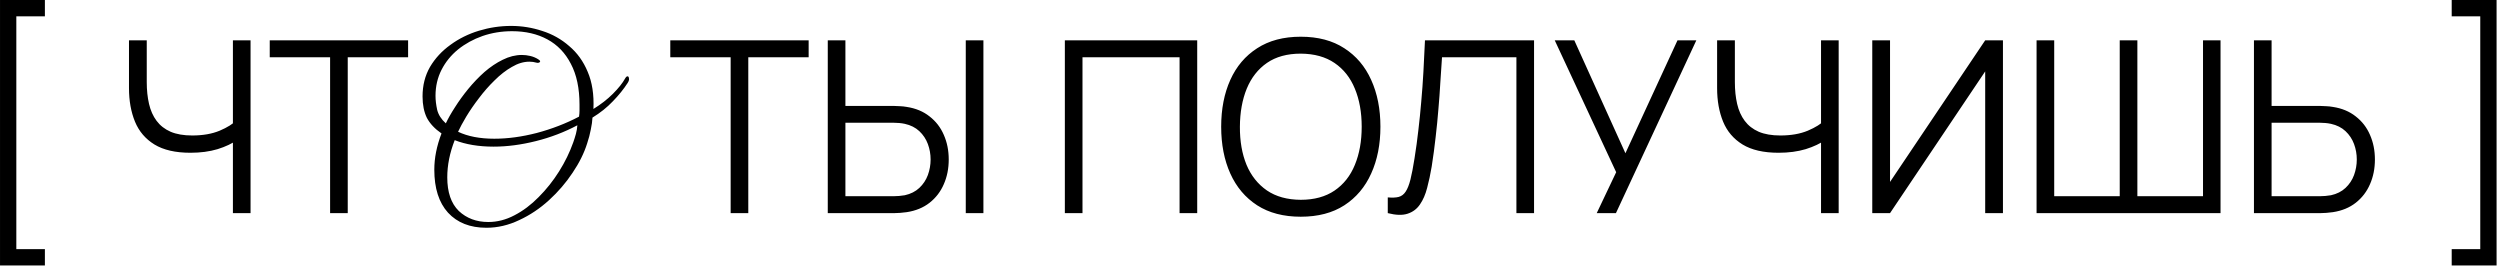<?xml version="1.0" encoding="UTF-8"?> <svg xmlns="http://www.w3.org/2000/svg" width="250" height="27" viewBox="0 0 250 27" fill="none"><path d="M0.001 26.544V1.00136e-05H4.489V1.632H1.633V24.912H4.489V26.544H0.001ZM23.291 21.312V13.2L23.783 13.956C23.231 14.348 22.555 14.668 21.755 14.916C20.955 15.156 20.051 15.276 19.043 15.276C17.547 15.276 16.347 15 15.443 14.448C14.547 13.896 13.899 13.136 13.499 12.168C13.099 11.192 12.899 10.076 12.899 8.82V4.032H14.675V8.208C14.675 9.008 14.751 9.736 14.903 10.392C15.055 11.048 15.307 11.612 15.659 12.084C16.011 12.556 16.479 12.92 17.063 13.176C17.647 13.424 18.367 13.548 19.223 13.548C20.287 13.548 21.203 13.388 21.971 13.068C22.739 12.74 23.303 12.388 23.663 12.012L23.291 13.428V4.032H25.055V21.312H23.291ZM33.01 21.312V5.724H26.974V4.032H40.81V5.724H34.774V21.312H33.01ZM48.639 22.776C47.007 22.776 45.727 22.272 44.799 21.264C43.887 20.256 43.431 18.824 43.431 16.968C43.431 15.8 43.671 14.592 44.151 13.344C43.479 12.88 42.991 12.36 42.687 11.784C42.399 11.192 42.255 10.48 42.255 9.648C42.255 8.544 42.503 7.56 42.999 6.696C43.511 5.832 44.191 5.096 45.039 4.488C45.887 3.864 46.839 3.392 47.895 3.072C48.951 2.752 50.023 2.592 51.111 2.592C52.183 2.592 53.223 2.76 54.231 3.096C55.239 3.416 56.135 3.92 56.919 4.608C57.719 5.28 58.335 6.136 58.767 7.176C59.215 8.216 59.407 9.456 59.343 10.896C60.095 10.432 60.743 9.928 61.287 9.384C61.847 8.824 62.255 8.312 62.511 7.848C62.591 7.704 62.671 7.632 62.751 7.632C62.831 7.632 62.879 7.696 62.895 7.824C62.927 7.952 62.887 8.104 62.775 8.28C62.375 8.904 61.879 9.52 61.287 10.128C60.711 10.736 60.031 11.28 59.247 11.76C59.231 12.112 59.175 12.512 59.079 12.96C58.999 13.392 58.879 13.848 58.719 14.328C58.415 15.304 57.927 16.288 57.255 17.28C56.599 18.272 55.815 19.184 54.903 20.016C53.991 20.848 52.999 21.512 51.927 22.008C50.855 22.52 49.759 22.776 48.639 22.776ZM49.431 13.872C50.775 13.872 52.191 13.68 53.679 13.296C55.183 12.896 56.591 12.352 57.903 11.664C57.935 11.456 57.951 11.256 57.951 11.064C57.951 10.856 57.951 10.656 57.951 10.464C57.951 8.832 57.663 7.472 57.087 6.384C56.527 5.296 55.743 4.48 54.735 3.936C53.727 3.392 52.551 3.12 51.207 3.12C50.167 3.12 49.183 3.28 48.255 3.6C47.343 3.92 46.527 4.368 45.807 4.944C45.103 5.52 44.551 6.2 44.151 6.984C43.751 7.768 43.551 8.632 43.551 9.576C43.551 10.008 43.607 10.48 43.719 10.992C43.847 11.488 44.135 11.936 44.583 12.336C44.807 11.856 45.111 11.32 45.495 10.728C45.879 10.12 46.319 9.512 46.815 8.904C47.327 8.28 47.871 7.712 48.447 7.2C49.039 6.688 49.647 6.28 50.271 5.976C50.911 5.656 51.551 5.496 52.191 5.496C52.463 5.496 52.735 5.528 53.007 5.592C53.295 5.656 53.567 5.768 53.823 5.928C53.951 6.008 54.015 6.08 54.015 6.144C54.015 6.192 53.975 6.232 53.895 6.264C53.831 6.296 53.743 6.296 53.631 6.264C53.423 6.2 53.191 6.168 52.935 6.168C52.359 6.168 51.775 6.344 51.183 6.696C50.591 7.032 50.015 7.48 49.455 8.04C48.895 8.584 48.375 9.176 47.895 9.816C47.415 10.44 46.991 11.056 46.623 11.664C46.271 12.256 45.999 12.76 45.807 13.176C46.783 13.64 47.991 13.872 49.431 13.872ZM48.831 22.2C49.727 22.2 50.599 21.976 51.447 21.528C52.311 21.08 53.119 20.472 53.871 19.704C54.639 18.936 55.319 18.08 55.911 17.136C56.503 16.192 56.975 15.224 57.327 14.232C57.423 13.96 57.511 13.68 57.591 13.392C57.671 13.088 57.719 12.8 57.735 12.528C56.439 13.216 55.055 13.744 53.583 14.112C52.111 14.48 50.703 14.664 49.359 14.664C47.871 14.664 46.575 14.448 45.471 14.016C44.975 15.28 44.727 16.52 44.727 17.736C44.727 19.224 45.111 20.344 45.879 21.096C46.663 21.832 47.647 22.2 48.831 22.2ZM73.065 21.312V5.724H67.029V4.032H80.865V5.724H74.829V21.312H73.065ZM82.777 21.312V4.032H84.541V10.596H89.449C89.617 10.596 89.805 10.604 90.013 10.62C90.229 10.628 90.449 10.652 90.673 10.692C91.569 10.828 92.329 11.144 92.953 11.64C93.585 12.128 94.061 12.744 94.381 13.488C94.709 14.232 94.873 15.052 94.873 15.948C94.873 16.852 94.709 17.676 94.381 18.42C94.061 19.164 93.585 19.784 92.953 20.28C92.329 20.768 91.569 21.08 90.673 21.216C90.449 21.248 90.229 21.272 90.013 21.288C89.805 21.304 89.617 21.312 89.449 21.312H82.777ZM84.541 19.62H89.401C89.553 19.62 89.725 19.612 89.917 19.596C90.109 19.58 90.297 19.556 90.481 19.524C91.065 19.396 91.549 19.152 91.933 18.792C92.317 18.432 92.601 18.004 92.785 17.508C92.969 17.004 93.061 16.484 93.061 15.948C93.061 15.412 92.969 14.896 92.785 14.4C92.601 13.904 92.317 13.476 91.933 13.116C91.549 12.756 91.065 12.512 90.481 12.384C90.297 12.344 90.109 12.316 89.917 12.3C89.725 12.284 89.553 12.276 89.401 12.276H84.541V19.62ZM96.577 21.312V4.032H98.341V21.312H96.577ZM106.485 21.312V4.032H119.721V21.312H117.957V5.724H108.249V21.312H106.485ZM130.074 21.672C128.354 21.672 126.902 21.292 125.718 20.532C124.534 19.764 123.638 18.704 123.03 17.352C122.422 16 122.118 14.44 122.118 12.672C122.118 10.904 122.422 9.344 123.03 7.992C123.638 6.64 124.534 5.584 125.718 4.824C126.902 4.056 128.354 3.672 130.074 3.672C131.802 3.672 133.254 4.056 134.43 4.824C135.614 5.584 136.51 6.64 137.118 7.992C137.734 9.344 138.042 10.904 138.042 12.672C138.042 14.44 137.734 16 137.118 17.352C136.51 18.704 135.614 19.764 134.43 20.532C133.254 21.292 131.802 21.672 130.074 21.672ZM130.074 19.98C131.426 19.98 132.554 19.672 133.458 19.056C134.362 18.44 135.038 17.584 135.486 16.488C135.942 15.384 136.17 14.112 136.17 12.672C136.17 11.232 135.942 9.964 135.486 8.868C135.038 7.772 134.362 6.916 133.458 6.3C132.554 5.684 131.426 5.372 130.074 5.364C128.722 5.364 127.598 5.672 126.702 6.288C125.806 6.904 125.13 7.764 124.674 8.868C124.226 9.964 123.998 11.232 123.99 12.672C123.982 14.112 124.202 15.38 124.65 16.476C125.106 17.564 125.786 18.42 126.69 19.044C127.594 19.66 128.722 19.972 130.074 19.98ZM138.777 21.312V19.74C139.217 19.78 139.581 19.764 139.869 19.692C140.157 19.612 140.389 19.436 140.565 19.164C140.749 18.892 140.909 18.488 141.045 17.952C141.181 17.408 141.317 16.7 141.453 15.828C141.605 14.884 141.733 13.944 141.837 13.008C141.949 12.072 142.045 11.124 142.125 10.164C142.213 9.196 142.285 8.204 142.341 7.188C142.397 6.172 142.449 5.12 142.497 4.032H153.405V21.312H151.641V5.724H144.201C144.145 6.548 144.089 7.392 144.033 8.256C143.985 9.12 143.921 10.004 143.841 10.908C143.769 11.812 143.677 12.744 143.565 13.704C143.461 14.656 143.329 15.64 143.169 16.656C143.041 17.424 142.889 18.136 142.713 18.792C142.545 19.448 142.305 20 141.993 20.448C141.689 20.896 141.277 21.204 140.757 21.372C140.245 21.54 139.585 21.52 138.777 21.312ZM159.674 21.312L161.618 17.22L155.474 4.032H157.43L162.542 15.324L167.75 4.032H169.634L161.594 21.312H159.674ZM182.103 21.312V13.2L182.595 13.956C182.043 14.348 181.367 14.668 180.567 14.916C179.767 15.156 178.863 15.276 177.855 15.276C176.359 15.276 175.159 15 174.255 14.448C173.359 13.896 172.711 13.136 172.311 12.168C171.911 11.192 171.711 10.076 171.711 8.82V4.032H173.487V8.208C173.487 9.008 173.563 9.736 173.715 10.392C173.867 11.048 174.119 11.612 174.471 12.084C174.823 12.556 175.291 12.92 175.875 13.176C176.459 13.424 177.179 13.548 178.035 13.548C179.099 13.548 180.015 13.388 180.783 13.068C181.551 12.74 182.115 12.388 182.475 12.012L182.103 13.428V4.032H183.867V21.312H182.103ZM200.295 21.312H198.519V7.14L189.003 21.312H187.227V4.032H189.003V18.192L198.519 4.032H200.295V21.312ZM203.657 21.312V4.032H205.421V19.62H211.973V4.032H213.737V19.62H220.301V4.032H222.053V21.312H203.657ZM225.395 21.312V4.032H227.159V10.596H232.067C232.235 10.596 232.423 10.604 232.631 10.62C232.847 10.628 233.067 10.652 233.291 10.692C234.187 10.828 234.947 11.144 235.571 11.64C236.203 12.128 236.679 12.744 236.999 13.488C237.327 14.232 237.491 15.052 237.491 15.948C237.491 16.852 237.327 17.676 236.999 18.42C236.679 19.164 236.203 19.784 235.571 20.28C234.947 20.768 234.187 21.08 233.291 21.216C233.067 21.248 232.847 21.272 232.631 21.288C232.423 21.304 232.235 21.312 232.067 21.312H225.395ZM227.159 19.62H232.019C232.171 19.62 232.343 19.612 232.535 19.596C232.727 19.58 232.915 19.556 233.099 19.524C233.683 19.396 234.167 19.152 234.551 18.792C234.935 18.432 235.219 18.004 235.403 17.508C235.587 17.004 235.679 16.484 235.679 15.948C235.679 15.412 235.587 14.896 235.403 14.4C235.219 13.904 234.935 13.476 234.551 13.116C234.167 12.756 233.683 12.512 233.099 12.384C232.915 12.344 232.727 12.316 232.535 12.3C232.343 12.284 232.171 12.276 232.019 12.276H227.159V19.62ZM249.658 26.544H245.17V24.912H248.026V1.632H245.17V1.00136e-05H249.658V26.544Z" fill="black"></path></svg> 